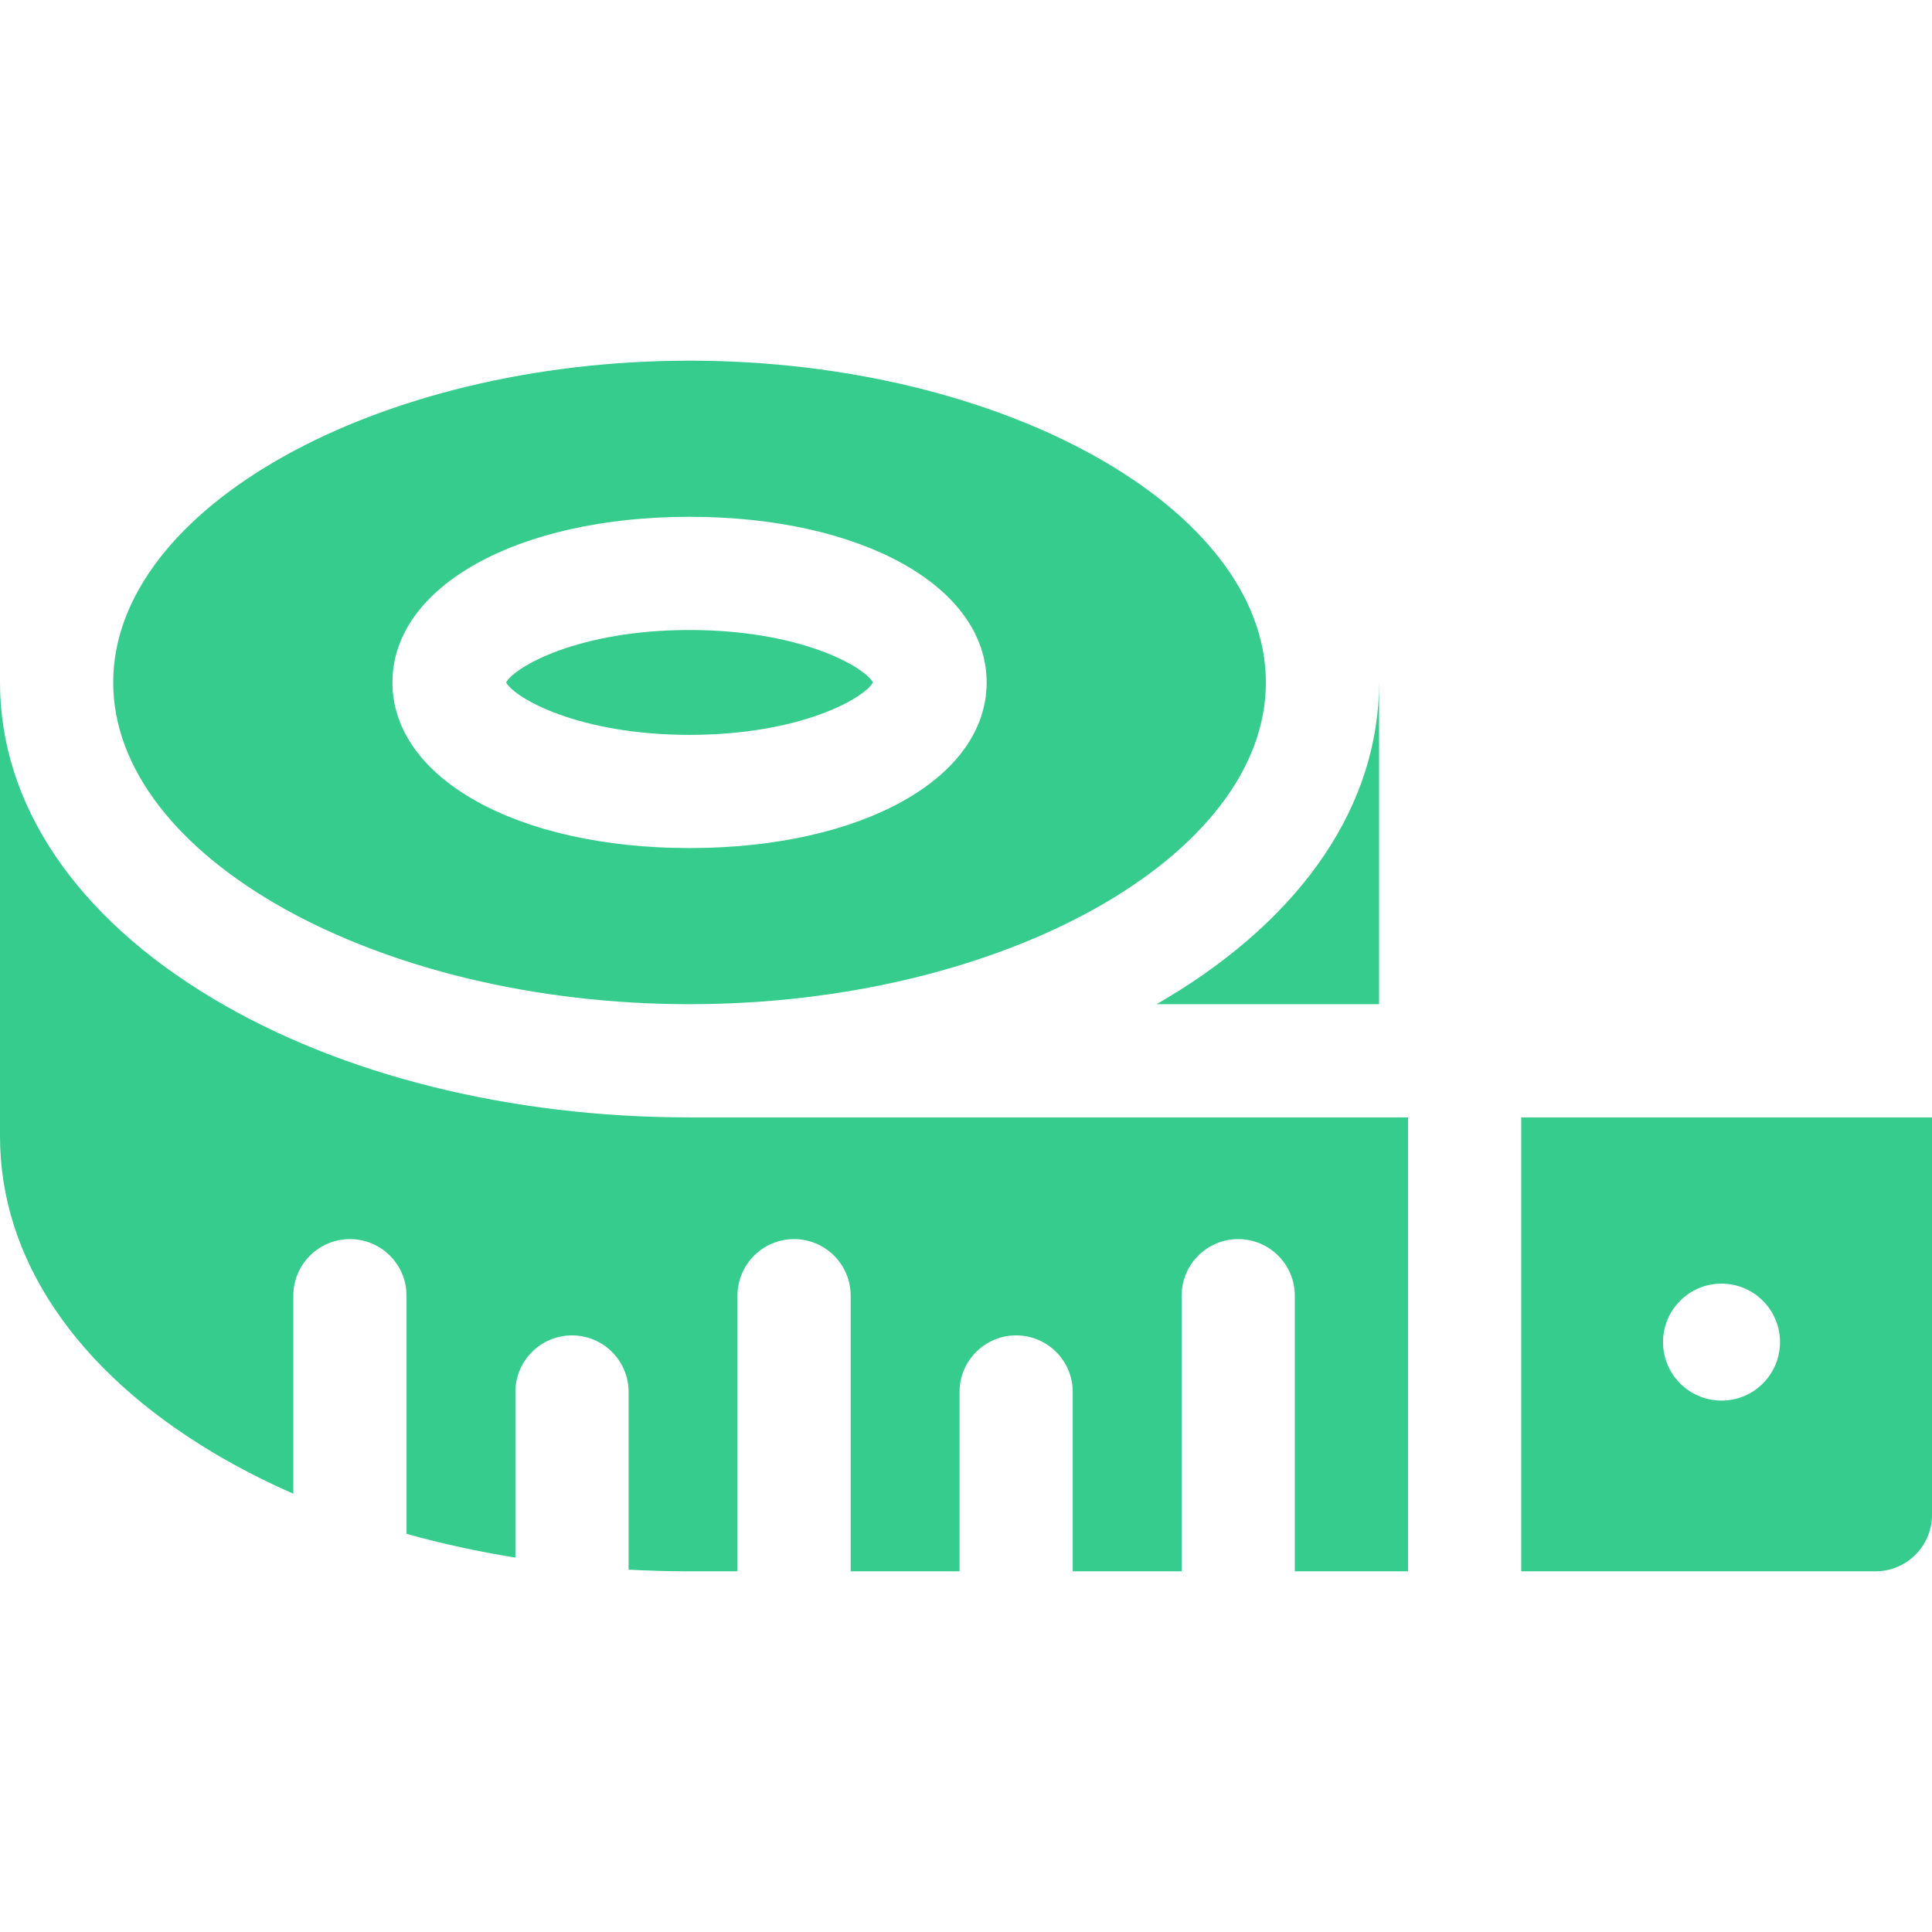 <?xml version="1.0"?>
<svg xmlns="http://www.w3.org/2000/svg" xmlns:xlink="http://www.w3.org/1999/xlink" xmlns:svgjs="http://svgjs.com/svgjs" version="1.1" width="512" height="512" x="0" y="0" viewBox="0 0 512 512" style="enable-background:new 0 0 512 512" xml:space="preserve" class=""><g><link type="text/css" rel="stylesheet" id="dark-mode-custom-link"/><link type="text/css" rel="stylesheet" id="dark-mode-general-link"/><style lang="en" type="text/css" id="dark-mode-custom-style"/><style lang="en" type="text/css" id="dark-mode-native-style"/><g xmlns="http://www.w3.org/2000/svg"><path d="m403.136 416.417h93.864c8.284 0 15-6.716 15-15v-105.295h-108.864zm53.083-76.243c8.561 0 15.5 6.94 15.5 15.5s-6.939 15.5-15.5 15.5c-8.56 0-15.5-6.94-15.5-15.5s6.939-15.5 15.5-15.5z" fill="#36cc8d" data-original="#000000" style=""/><path d="m182.735 296.122c-47.475 0-92.33-11.185-126.303-31.493-36.391-21.754-56.432-51.506-56.432-83.776v120.294c0 32.27 20.041 62.022 56.432 83.776 6.697 4.003 13.823 7.646 21.303 10.925v-52.471c0-8.284 6.716-15 15-15s15 6.716 15 15v63.108c9.295 2.597 18.942 4.702 28.851 6.295v-43.888c0-8.284 6.716-15 15-15s15 6.716 15 15v47.083c5.342.289 10.728.442 16.15.442h12.7v-73.04c0-8.284 6.716-15 15-15s15 6.716 15 15v73.04h28.85v-47.524c0-8.284 6.716-15 15-15s15 6.716 15 15v47.524h28.851v-73.04c0-8.284 6.716-15 15-15s15 6.716 15 15v73.04h30v-120.295z" fill="#36cc8d" data-original="#000000" style=""/><path d="m309.038 264.629c-.844.505-1.701 1-2.559 1.493h58.99v-85.269c.001 32.27-20.04 62.022-56.431 83.776z" fill="#36cc8d" data-original="#000000" style=""/><path d="m335.47 180.853c0-46.221-69.944-85.27-152.735-85.27s-152.735 39.049-152.735 85.27 69.944 85.269 152.735 85.269c82.79 0 152.735-39.048 152.735-85.269zm-152.735 43.894c-45.623 0-78.737-18.46-78.737-43.894s33.114-43.895 78.737-43.895 78.737 18.46 78.737 43.895-33.114 43.894-78.737 43.894z" fill="#36cc8d" data-original="#000000" style=""/><path d="m182.735 166.958c-29.34 0-46.307 9.708-48.61 13.895 2.304 4.187 19.271 13.894 48.61 13.894s46.306-9.708 48.609-13.894c-2.303-4.187-19.269-13.895-48.609-13.895z" fill="#36cc8d" data-original="#000000" style=""/></g></g></svg>
